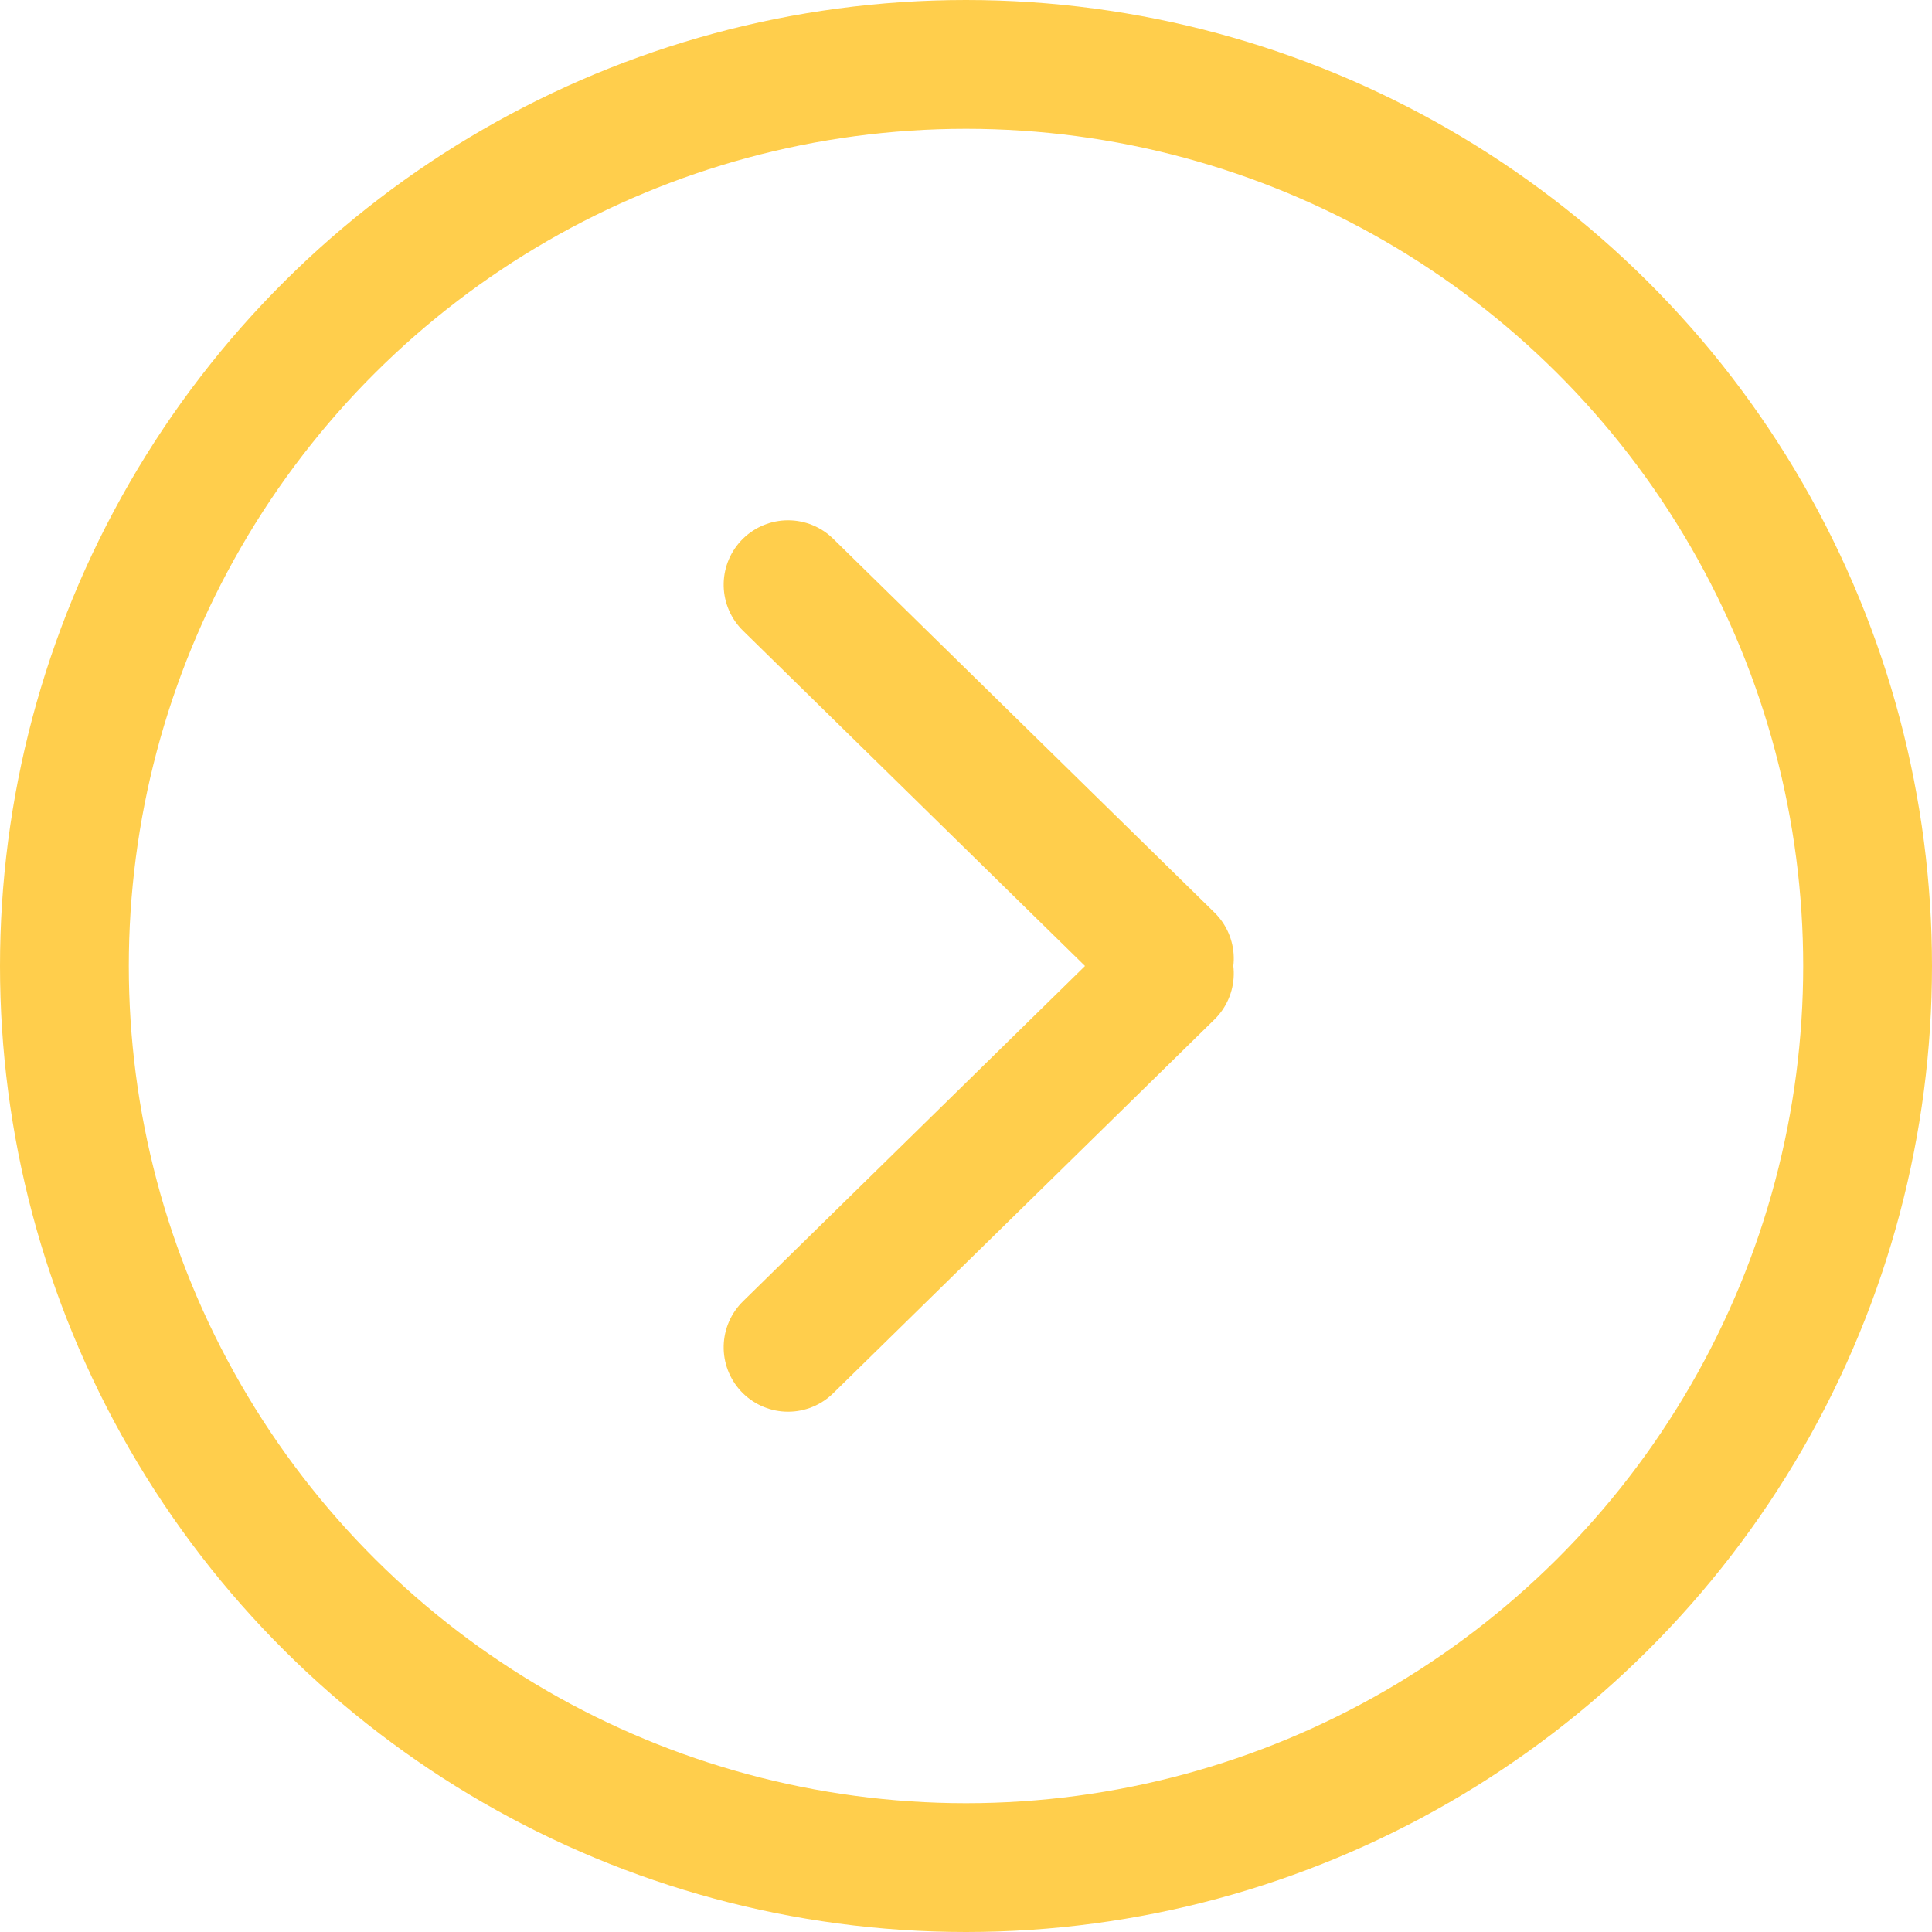 <svg xmlns="http://www.w3.org/2000/svg" width="30" height="30" viewBox="0 0 30 30">
  <g id="Group_862" data-name="Group 862" transform="translate(-771 960) rotate(-90)">
    <g id="Ellipse_5" data-name="Ellipse 5" transform="translate(930 771)" fill="none" stroke="#ffce4c" stroke-width="2">
      <circle cx="15" cy="15" r="15" stroke="none"/>
      <circle cx="15" cy="15" r="14" fill="none"/>
    </g>
    <g id="Component_67_61" data-name="Component 67 – 61" transform="translate(939.079 783.237)">
      <line id="Line_50" data-name="Line 50" x2="5.805" y2="5.921" fill="none" stroke="#ffce4c" stroke-linecap="round" stroke-width="2"/>
      <line id="Line_51" data-name="Line 51" y1="5.921" x2="5.805" transform="translate(6.037)" fill="none" stroke="#ffce4c" stroke-linecap="round" stroke-width="2"/>
    </g>
  </g>
</svg>
